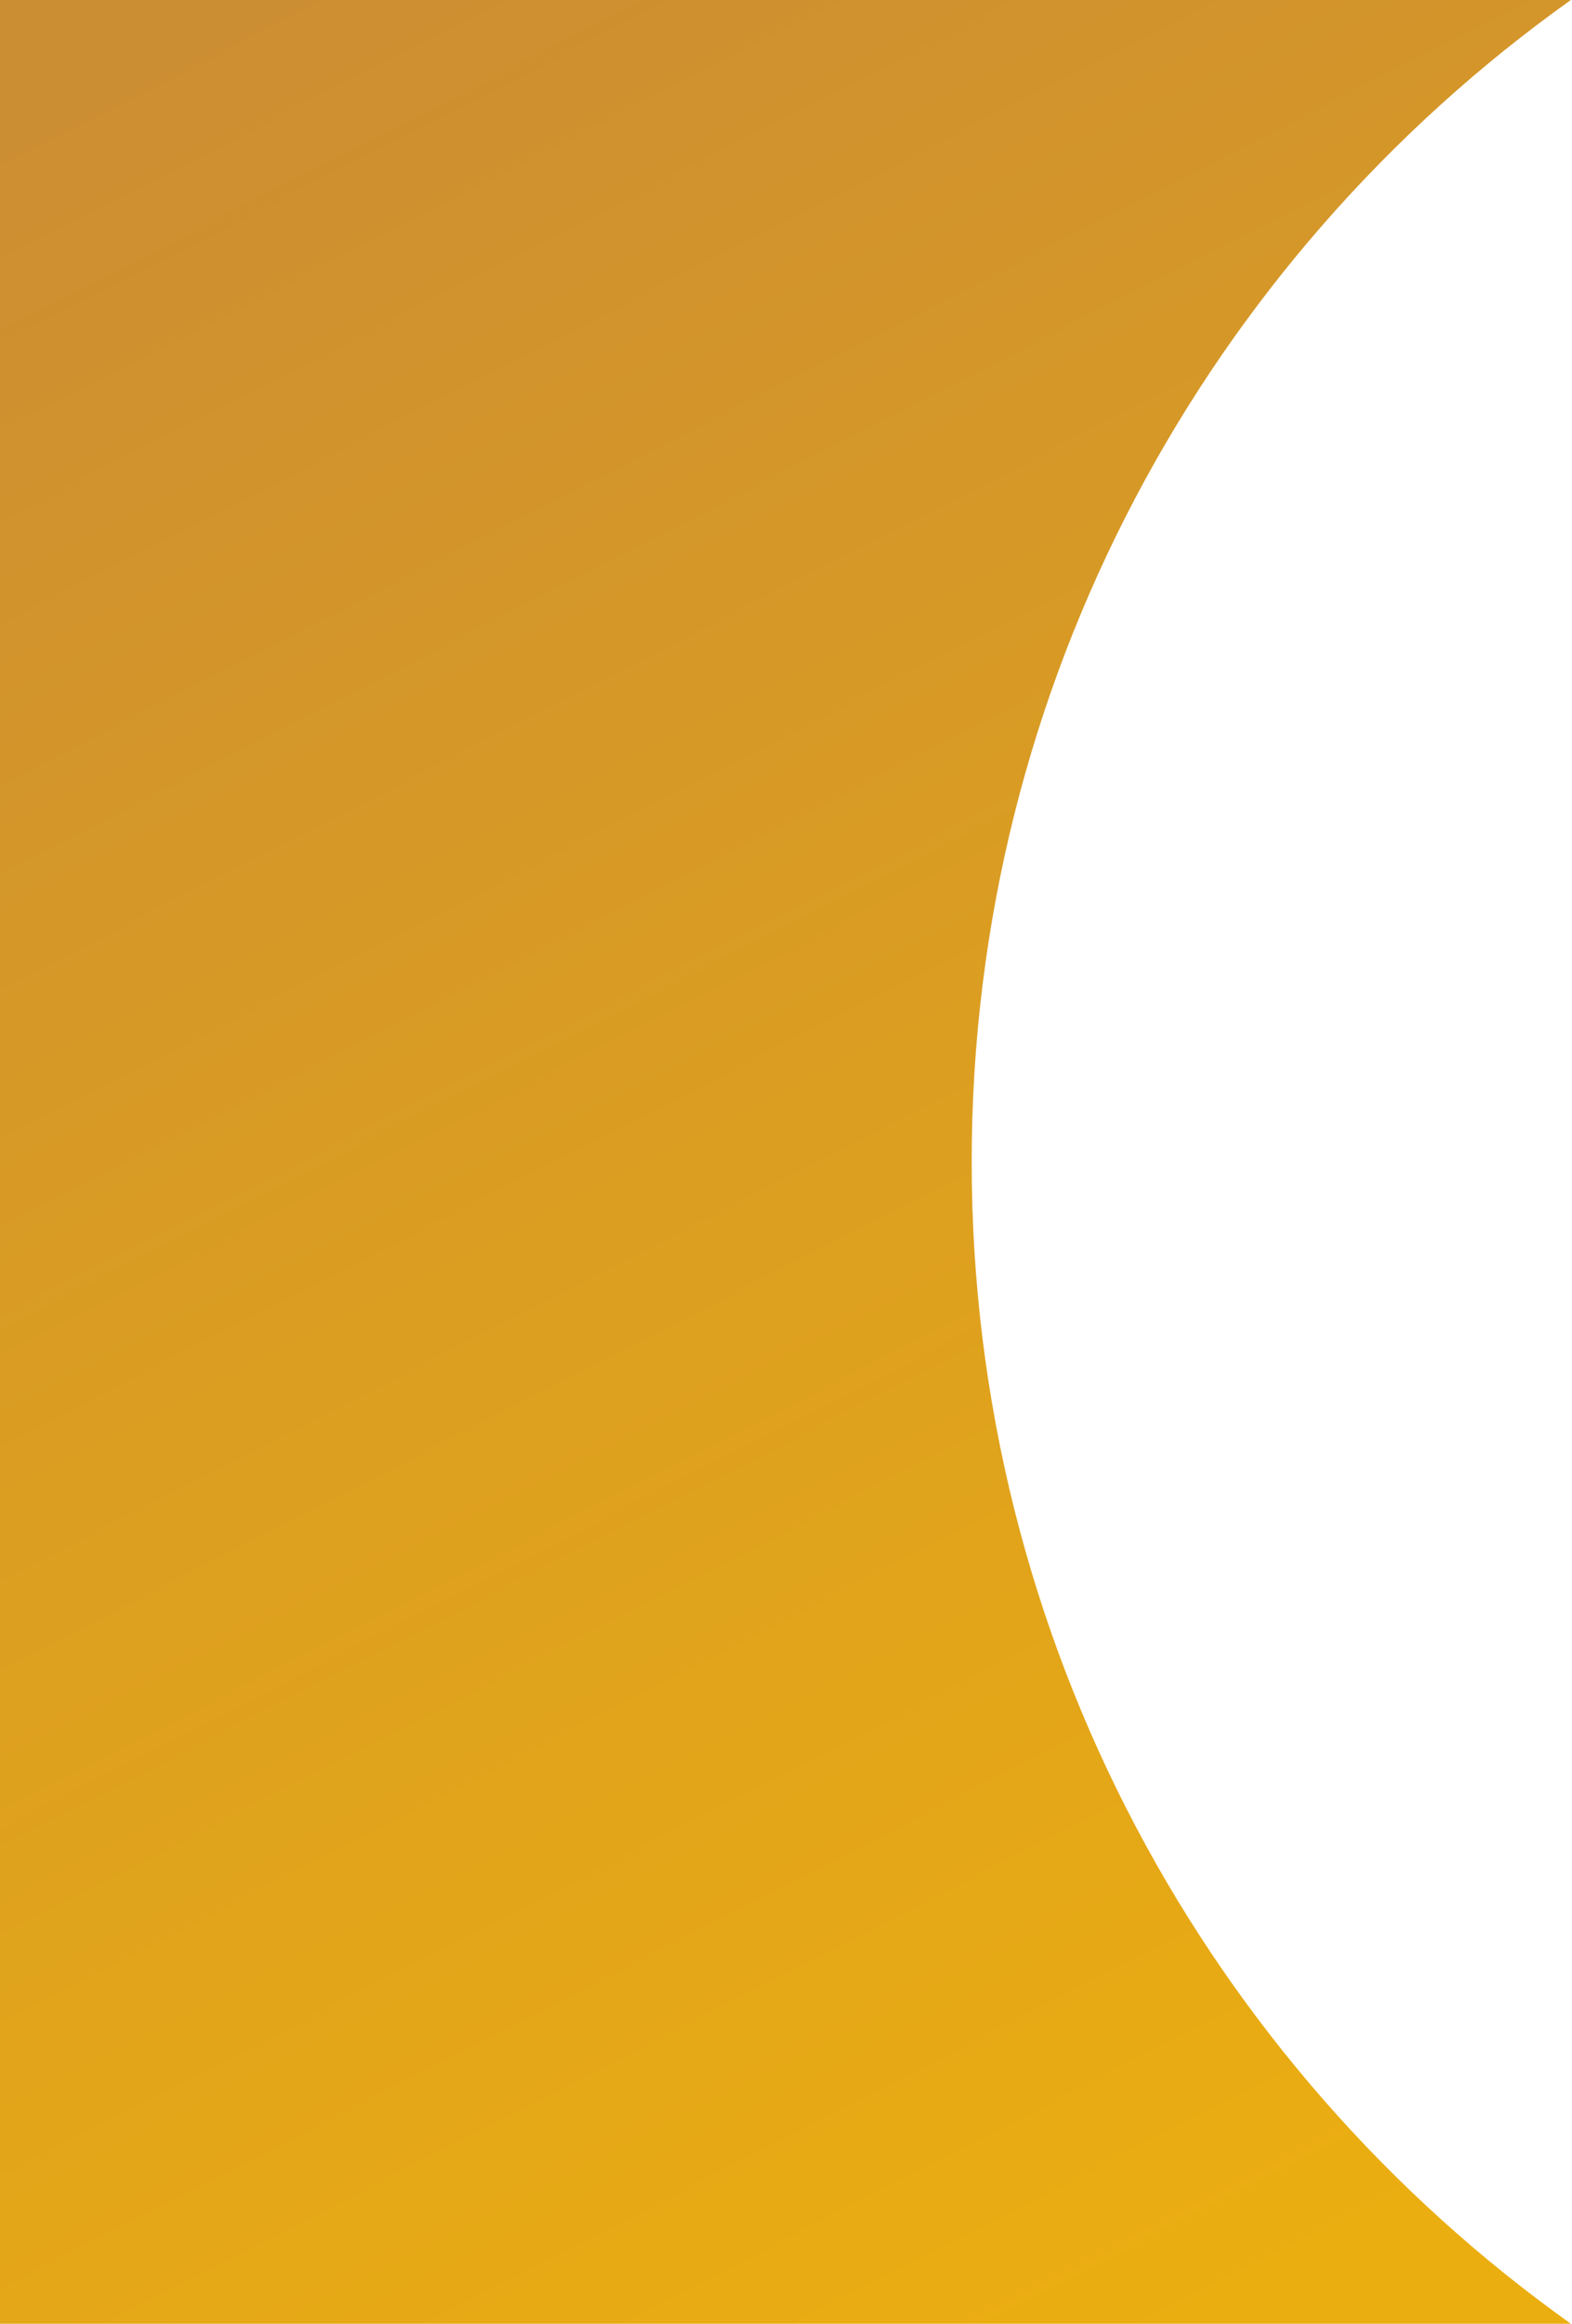 <?xml version="1.0" encoding="UTF-8" standalone="no"?><svg xmlns="http://www.w3.org/2000/svg" fill="none" height="1080" style="fill: none" viewBox="0 0 731 1080" width="731"><path d="M730.462 1080C561.83 959.907 451.849 762.797 451.849 540C451.849 317.203 561.83 120.093 730.462 3.8147e-06L-4.751 0V1080H730.462Z" fill="url(#a)"/><defs><linearGradient gradientUnits="userSpaceOnUse" id="a" x1="78.914" x2="612.895" y1="16.535" y2="1057.43"><stop stop-color="#cc8e32"/><stop offset="1" stop-color="#ebae10"/></linearGradient></defs></svg>